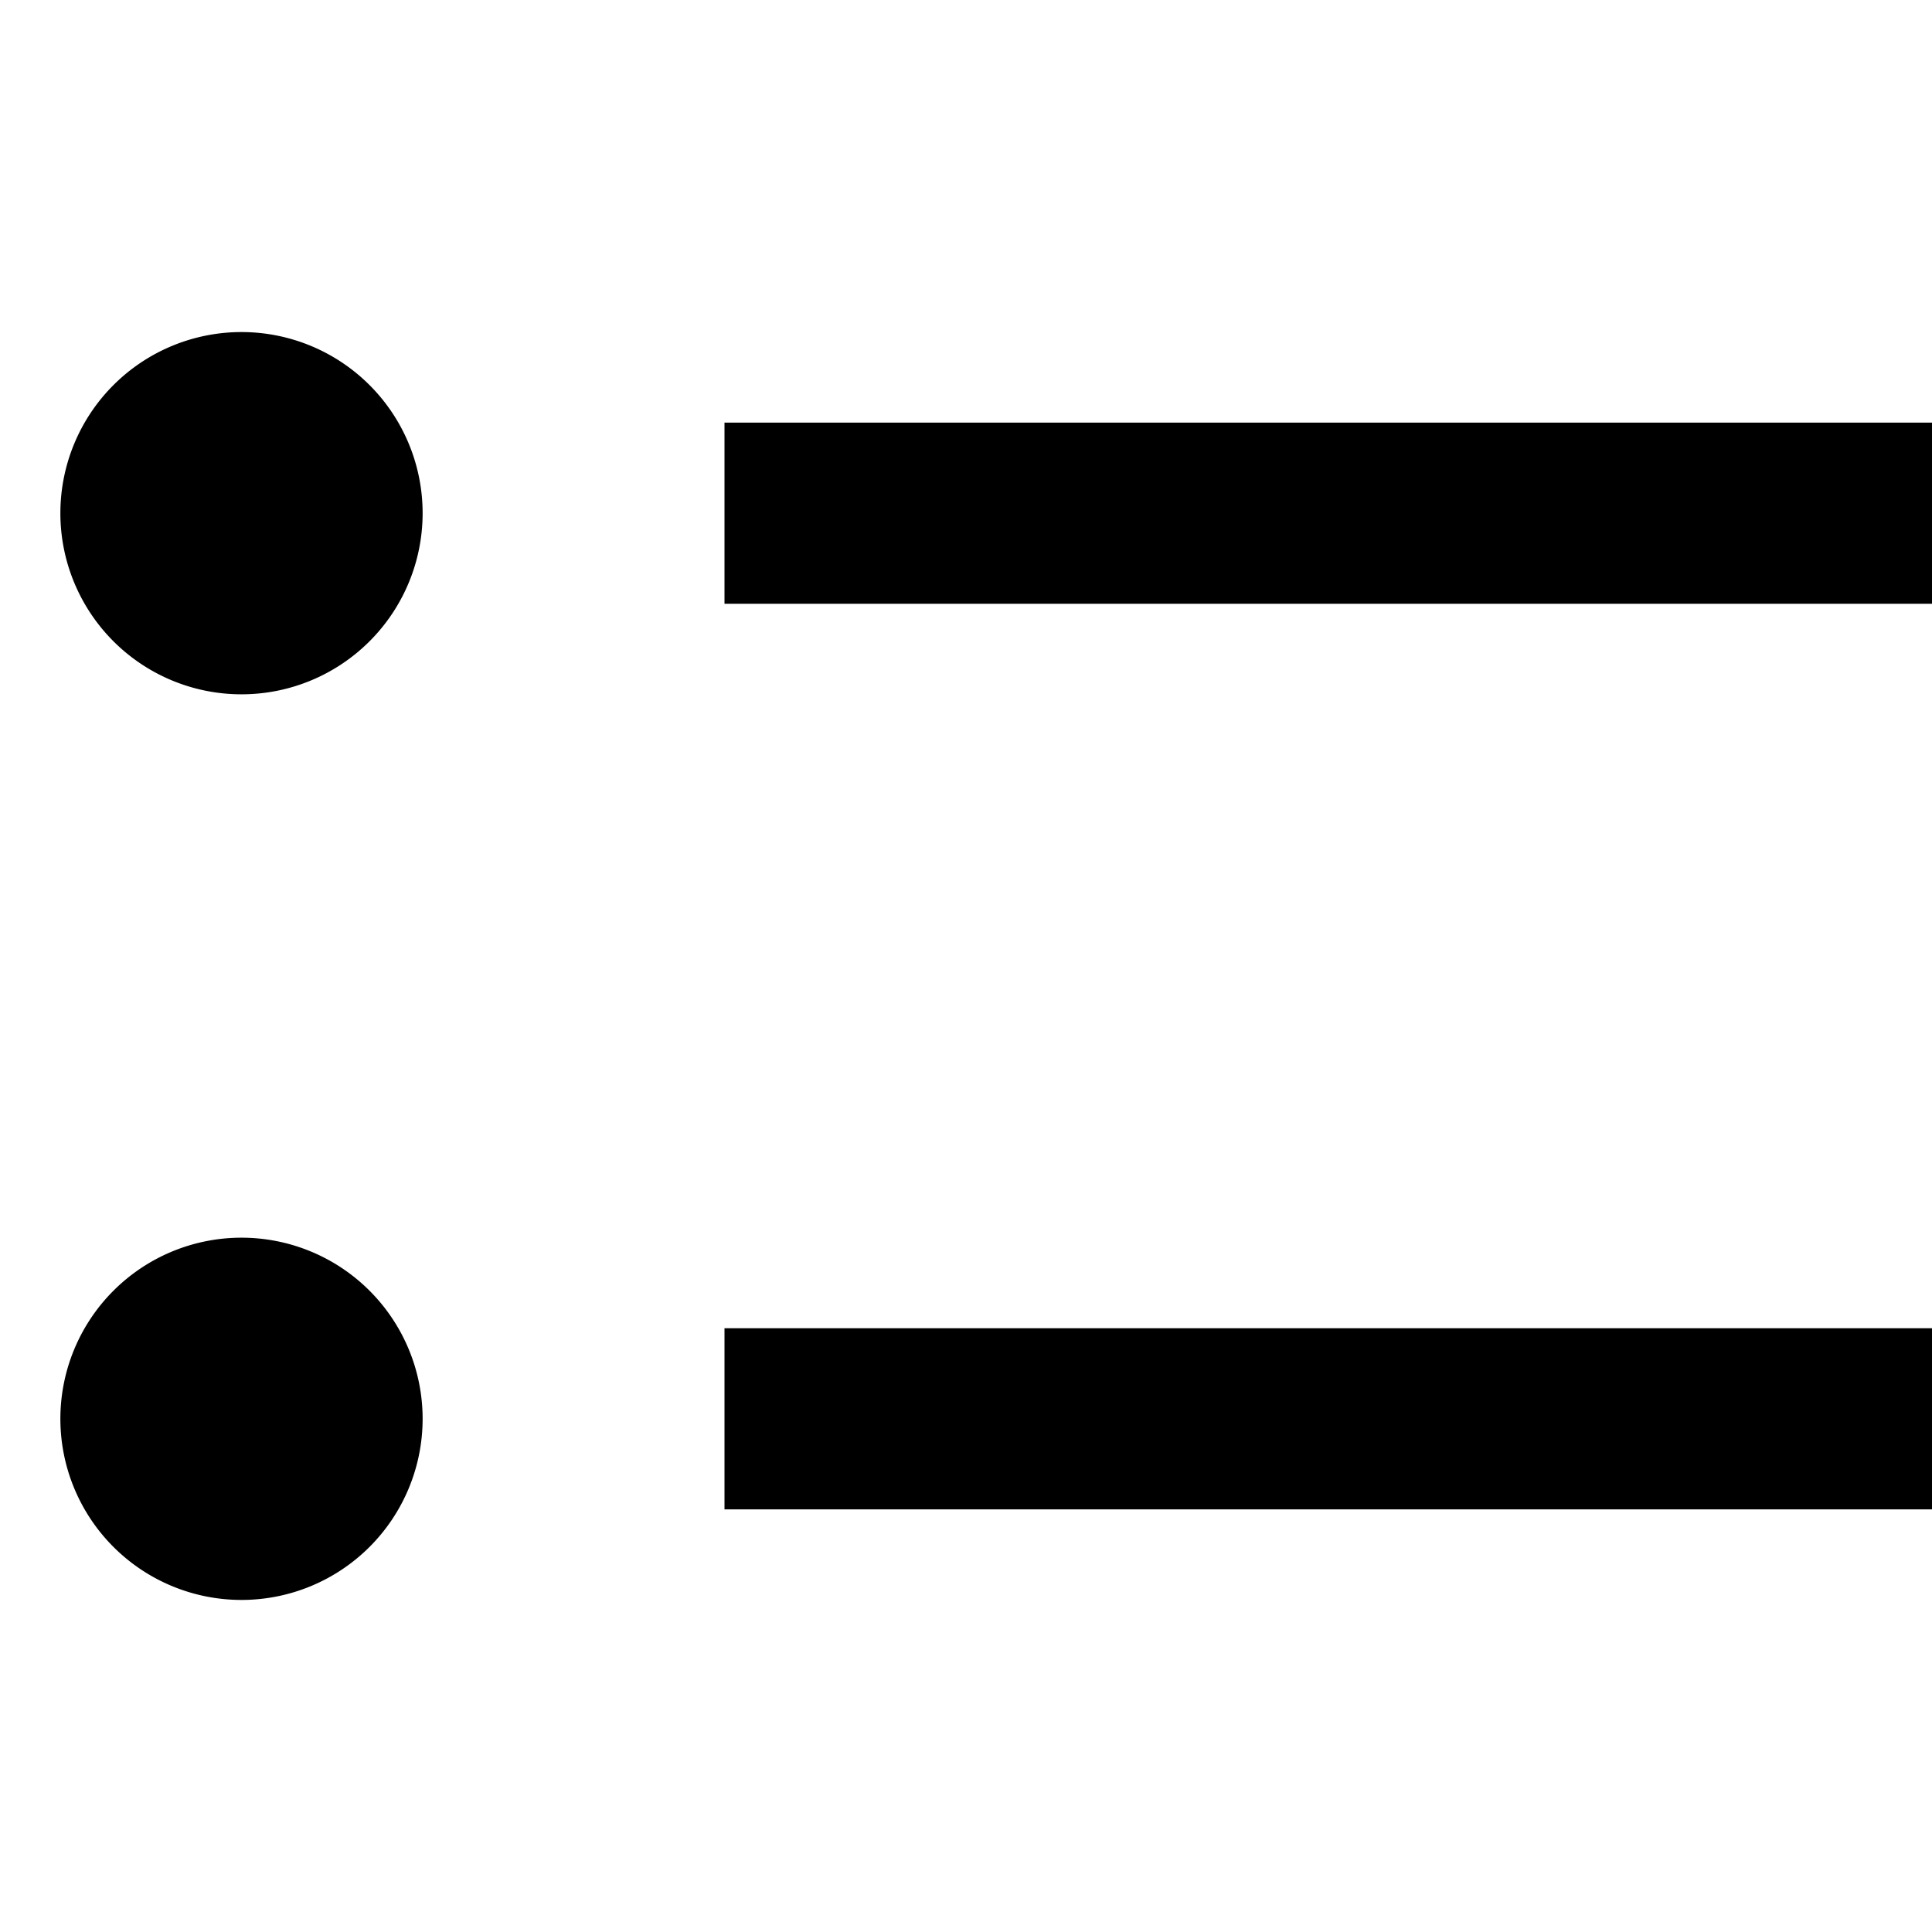 <svg width="16" height="16" fill="none" viewBox="0 0 16 16"><path fill="currentcolor" fill-rule="evenodd" d="M.5 4.25a1.5 1.5 0 1 1 3 0 1.5 1.5 0 0 1-3 0m0 7.5a1.5 1.5 0 1 1 3 0 1.5 1.5 0 0 1-3 0M16 5H6V3.5h10zm0 7.5H6V11h10z" clip-rule="evenodd"/></svg>